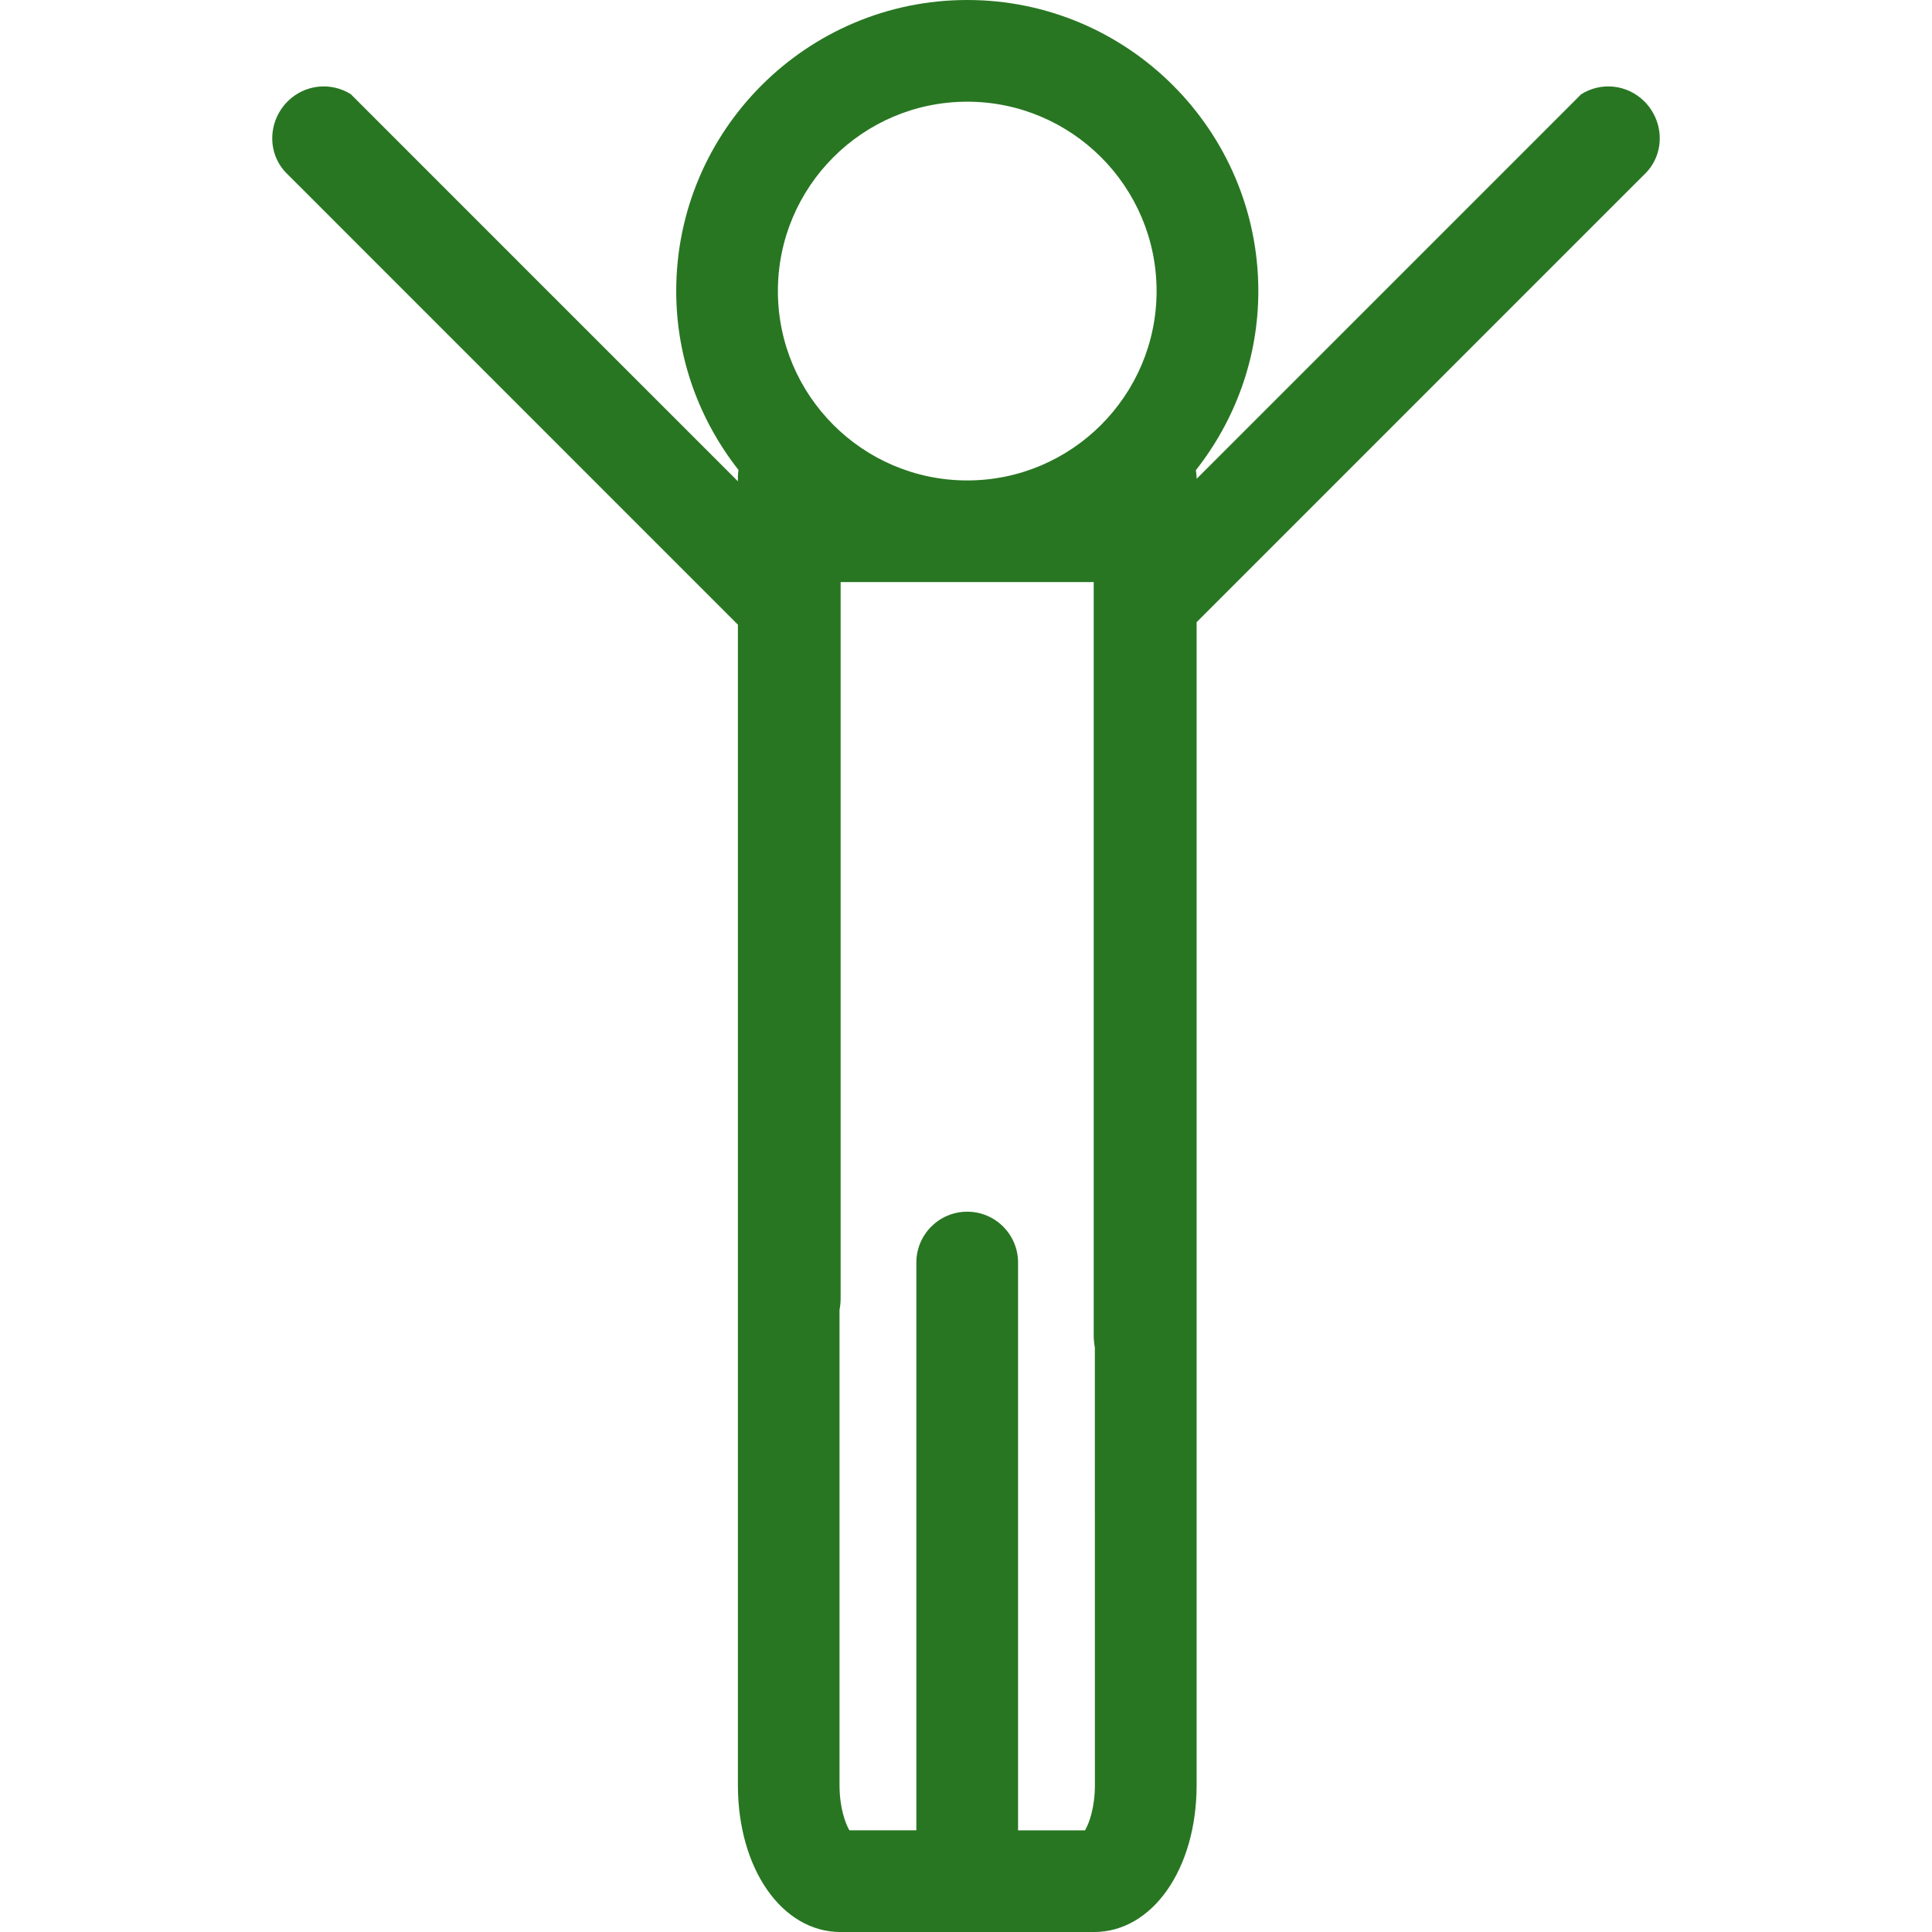<svg xml:space="preserve" viewBox="0 0 74.986 74.986" height="256px" width="256px" xmlns:xlink="http://www.w3.org/1999/xlink" xmlns="http://www.w3.org/2000/svg" id="Capa_1" version="1.1" fill="#287622">

<g stroke-width="0" id="SVGRepo_bgCarrier"></g>

<g stroke-linejoin="round" stroke-linecap="round" id="SVGRepo_tracerCarrier"></g>

<g id="SVGRepo_iconCarrier"> <g> <path d="M63.822,3.936c-0.678-0.675-1.697-0.757-2.454-0.276l-7.188,7.189l-7.736,7.735v-0.006c0-0.113-0.015-0.221-0.029-0.329 c1.51-1.919,2.424-4.326,2.424-6.953C48.838,5.067,43.771,0,37.542,0c-6.229,0-11.296,5.067-11.296,11.296 c0,2.623,0.911,5.025,2.417,6.945c-0.008,0.08-0.023,0.159-0.023,0.241v0.164v0.034l-7.834-7.832l-7.187-7.189 c-0.757-0.48-1.777-0.398-2.455,0.276c-0.78,0.785-0.799,2.035-0.038,2.795l0.677,0.675l2.407,2.409l10.037,10.038l4.393,4.393 v20.596v3.949v1.599v18.895c0,3.253,1.713,5.703,3.984,5.703h9.836c2.271,0,3.984-2.45,3.984-5.703V51.832v-3.041v-3.949V24.148 l4.295-4.295L60.775,9.815l2.409-2.409l0.677-0.675C64.62,5.971,64.603,4.721,63.822,3.936z M42.496,69.283 c0,0.883-0.227,1.49-0.383,1.757h-2.599V49.004c0-1.089-0.883-1.975-1.974-1.975c-1.09,0-1.974,0.886-1.974,1.975v22.035h-2.599 c-0.156-0.268-0.383-0.874-0.383-1.758V50.839c0.028-0.146,0.043-0.297,0.043-0.45V22.592h9.823v29.239 c0,0.16,0.016,0.317,0.044,0.469L42.496,69.283L42.496,69.283z M37.541,18.647c-4.054,0-7.349-3.297-7.349-7.351 c0-4.053,3.295-7.349,7.349-7.349c4.053,0,7.349,3.296,7.349,7.349C44.89,15.35,41.594,18.647,37.541,18.647z"></path> </g> </g>

</svg>